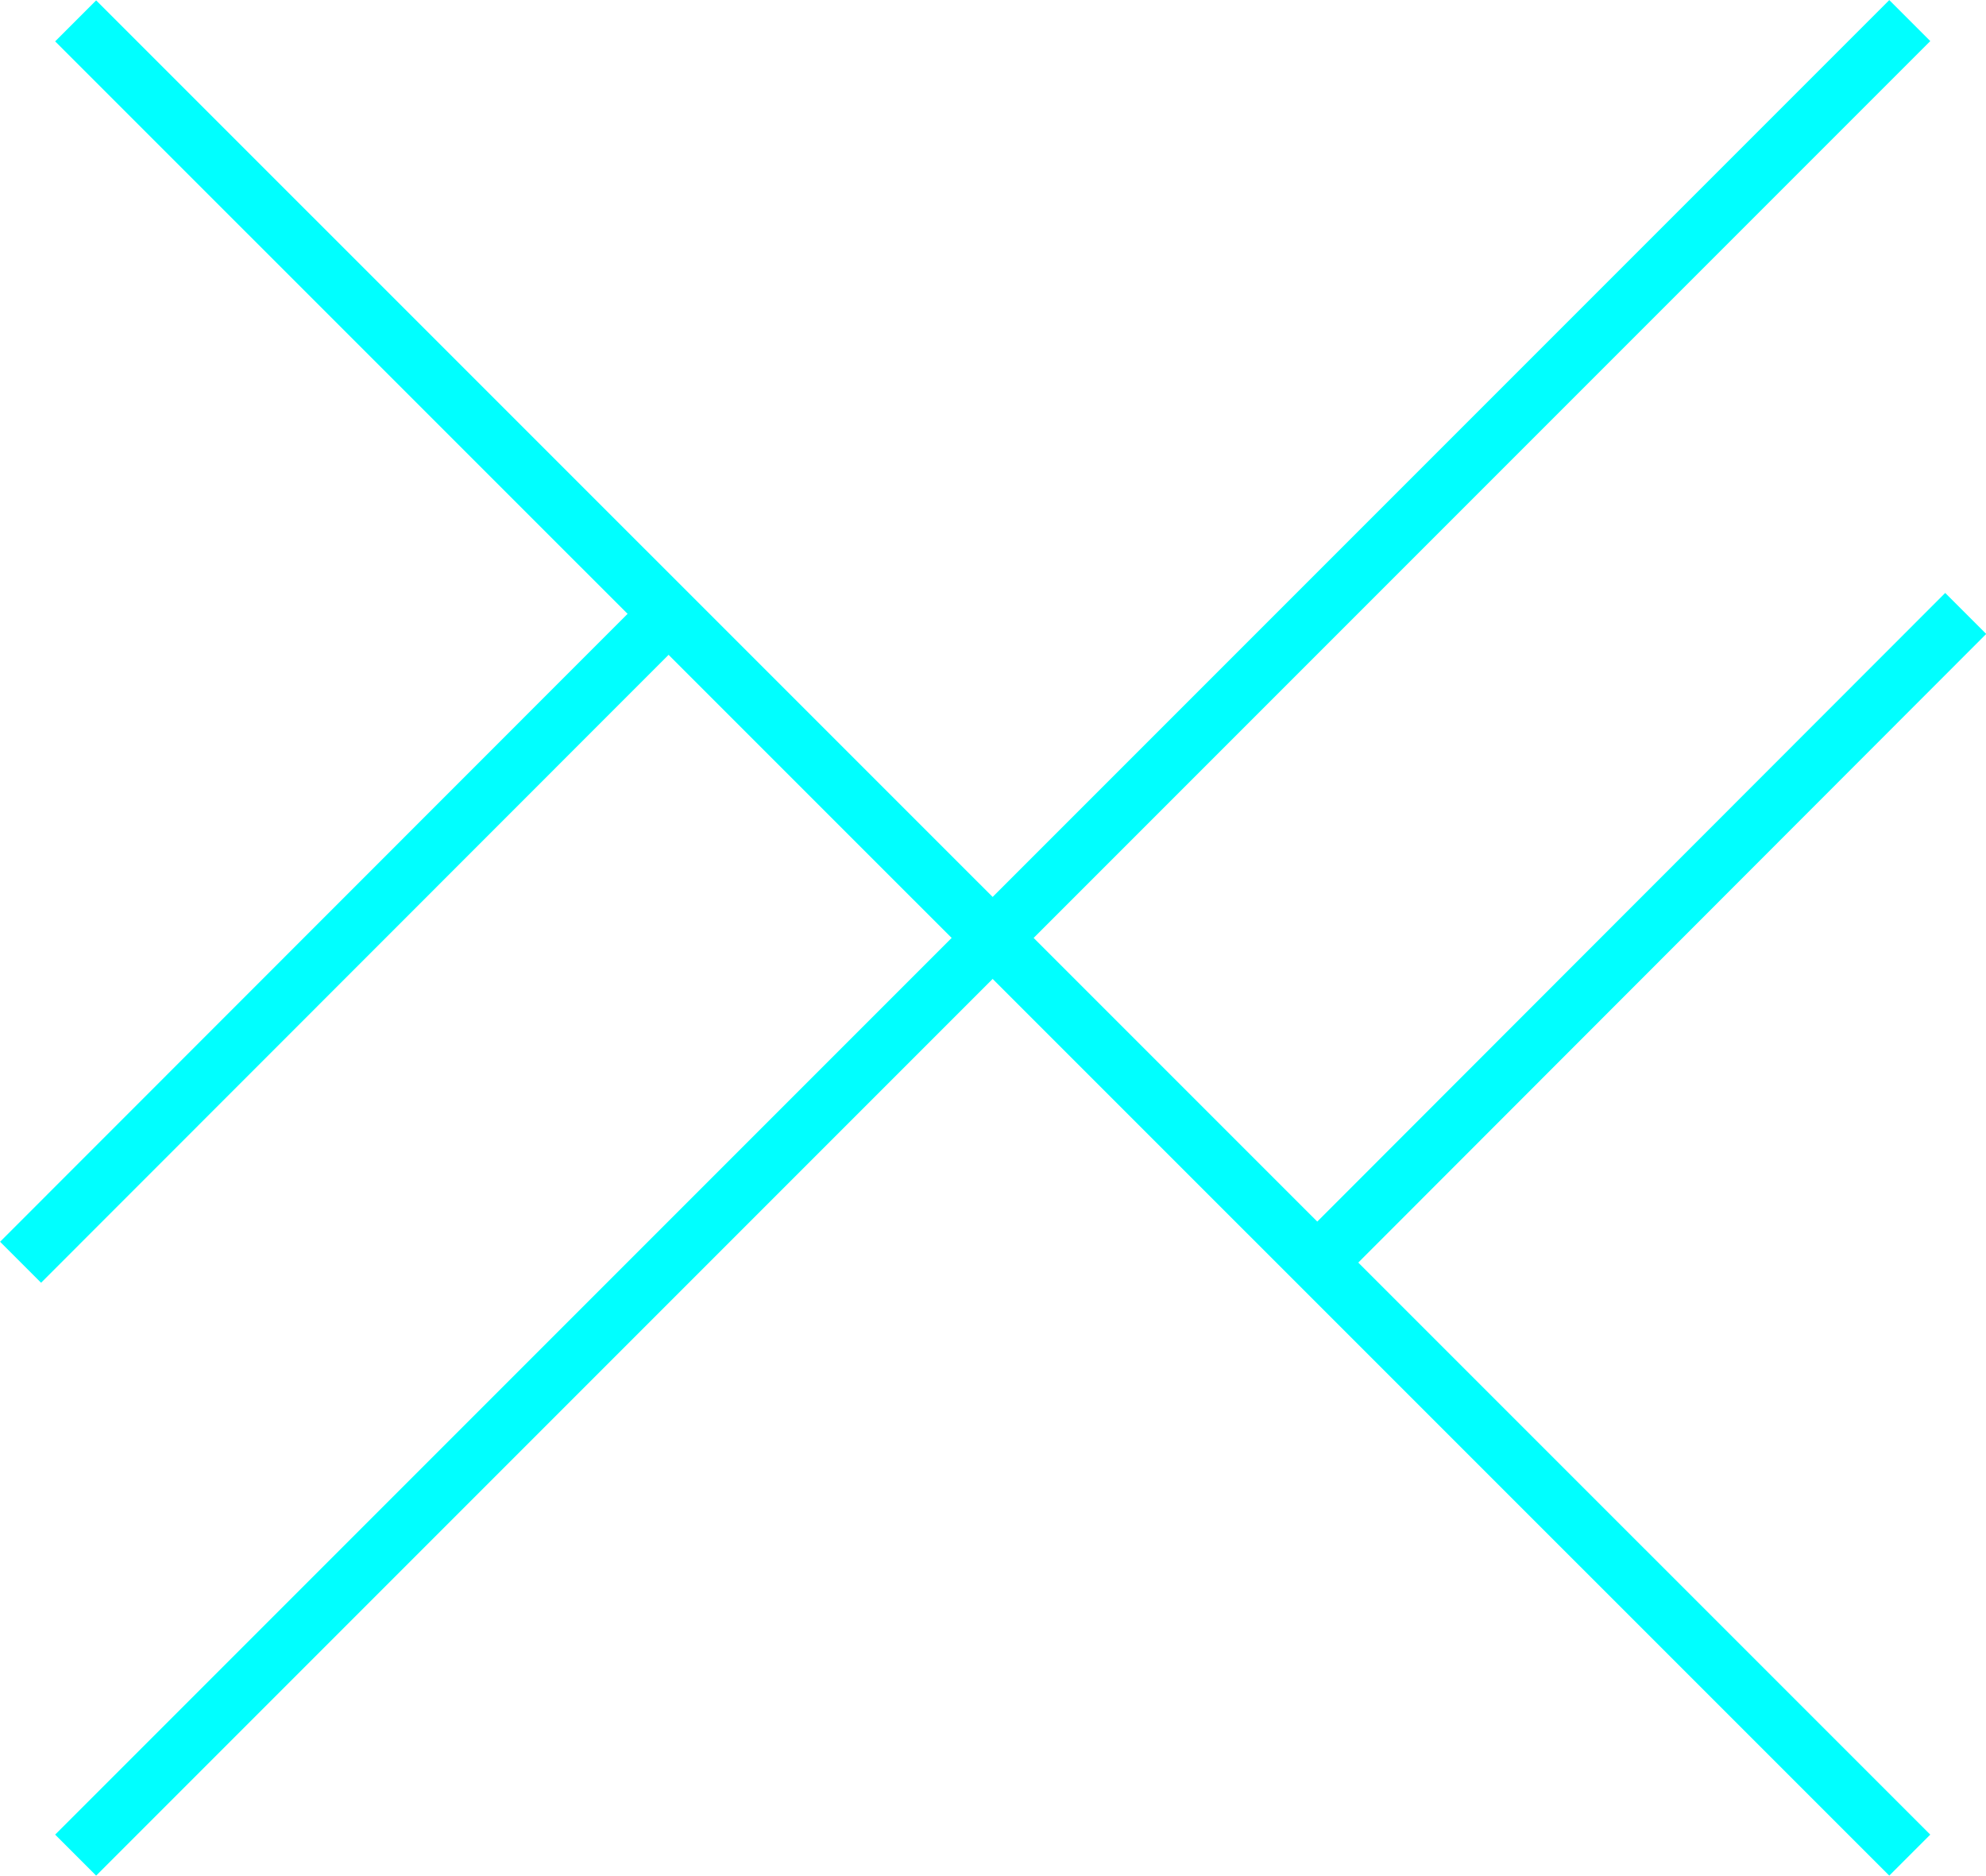 <svg id="deco2" xmlns="http://www.w3.org/2000/svg" viewBox="0 0 68.52 64.7"><defs><style>.cls-1{fill:none;stroke:aqua;stroke-miterlimit:10;stroke-width:2px;}</style></defs><title>img03</title><g id="X"><line class="cls-1" x1="2.61" y1="0.72" x2="65.89" y2="63.99"/><line class="cls-1" x1="65.89" y1="0.71" x2="2.61" y2="63.99"/><line class="cls-1" x1="67.82" y1="21.16" x2="45.46" y2="43.54"/><line class="cls-1" x1="23.08" y1="21.16" x2="0.71" y2="43.54"/></g></svg>